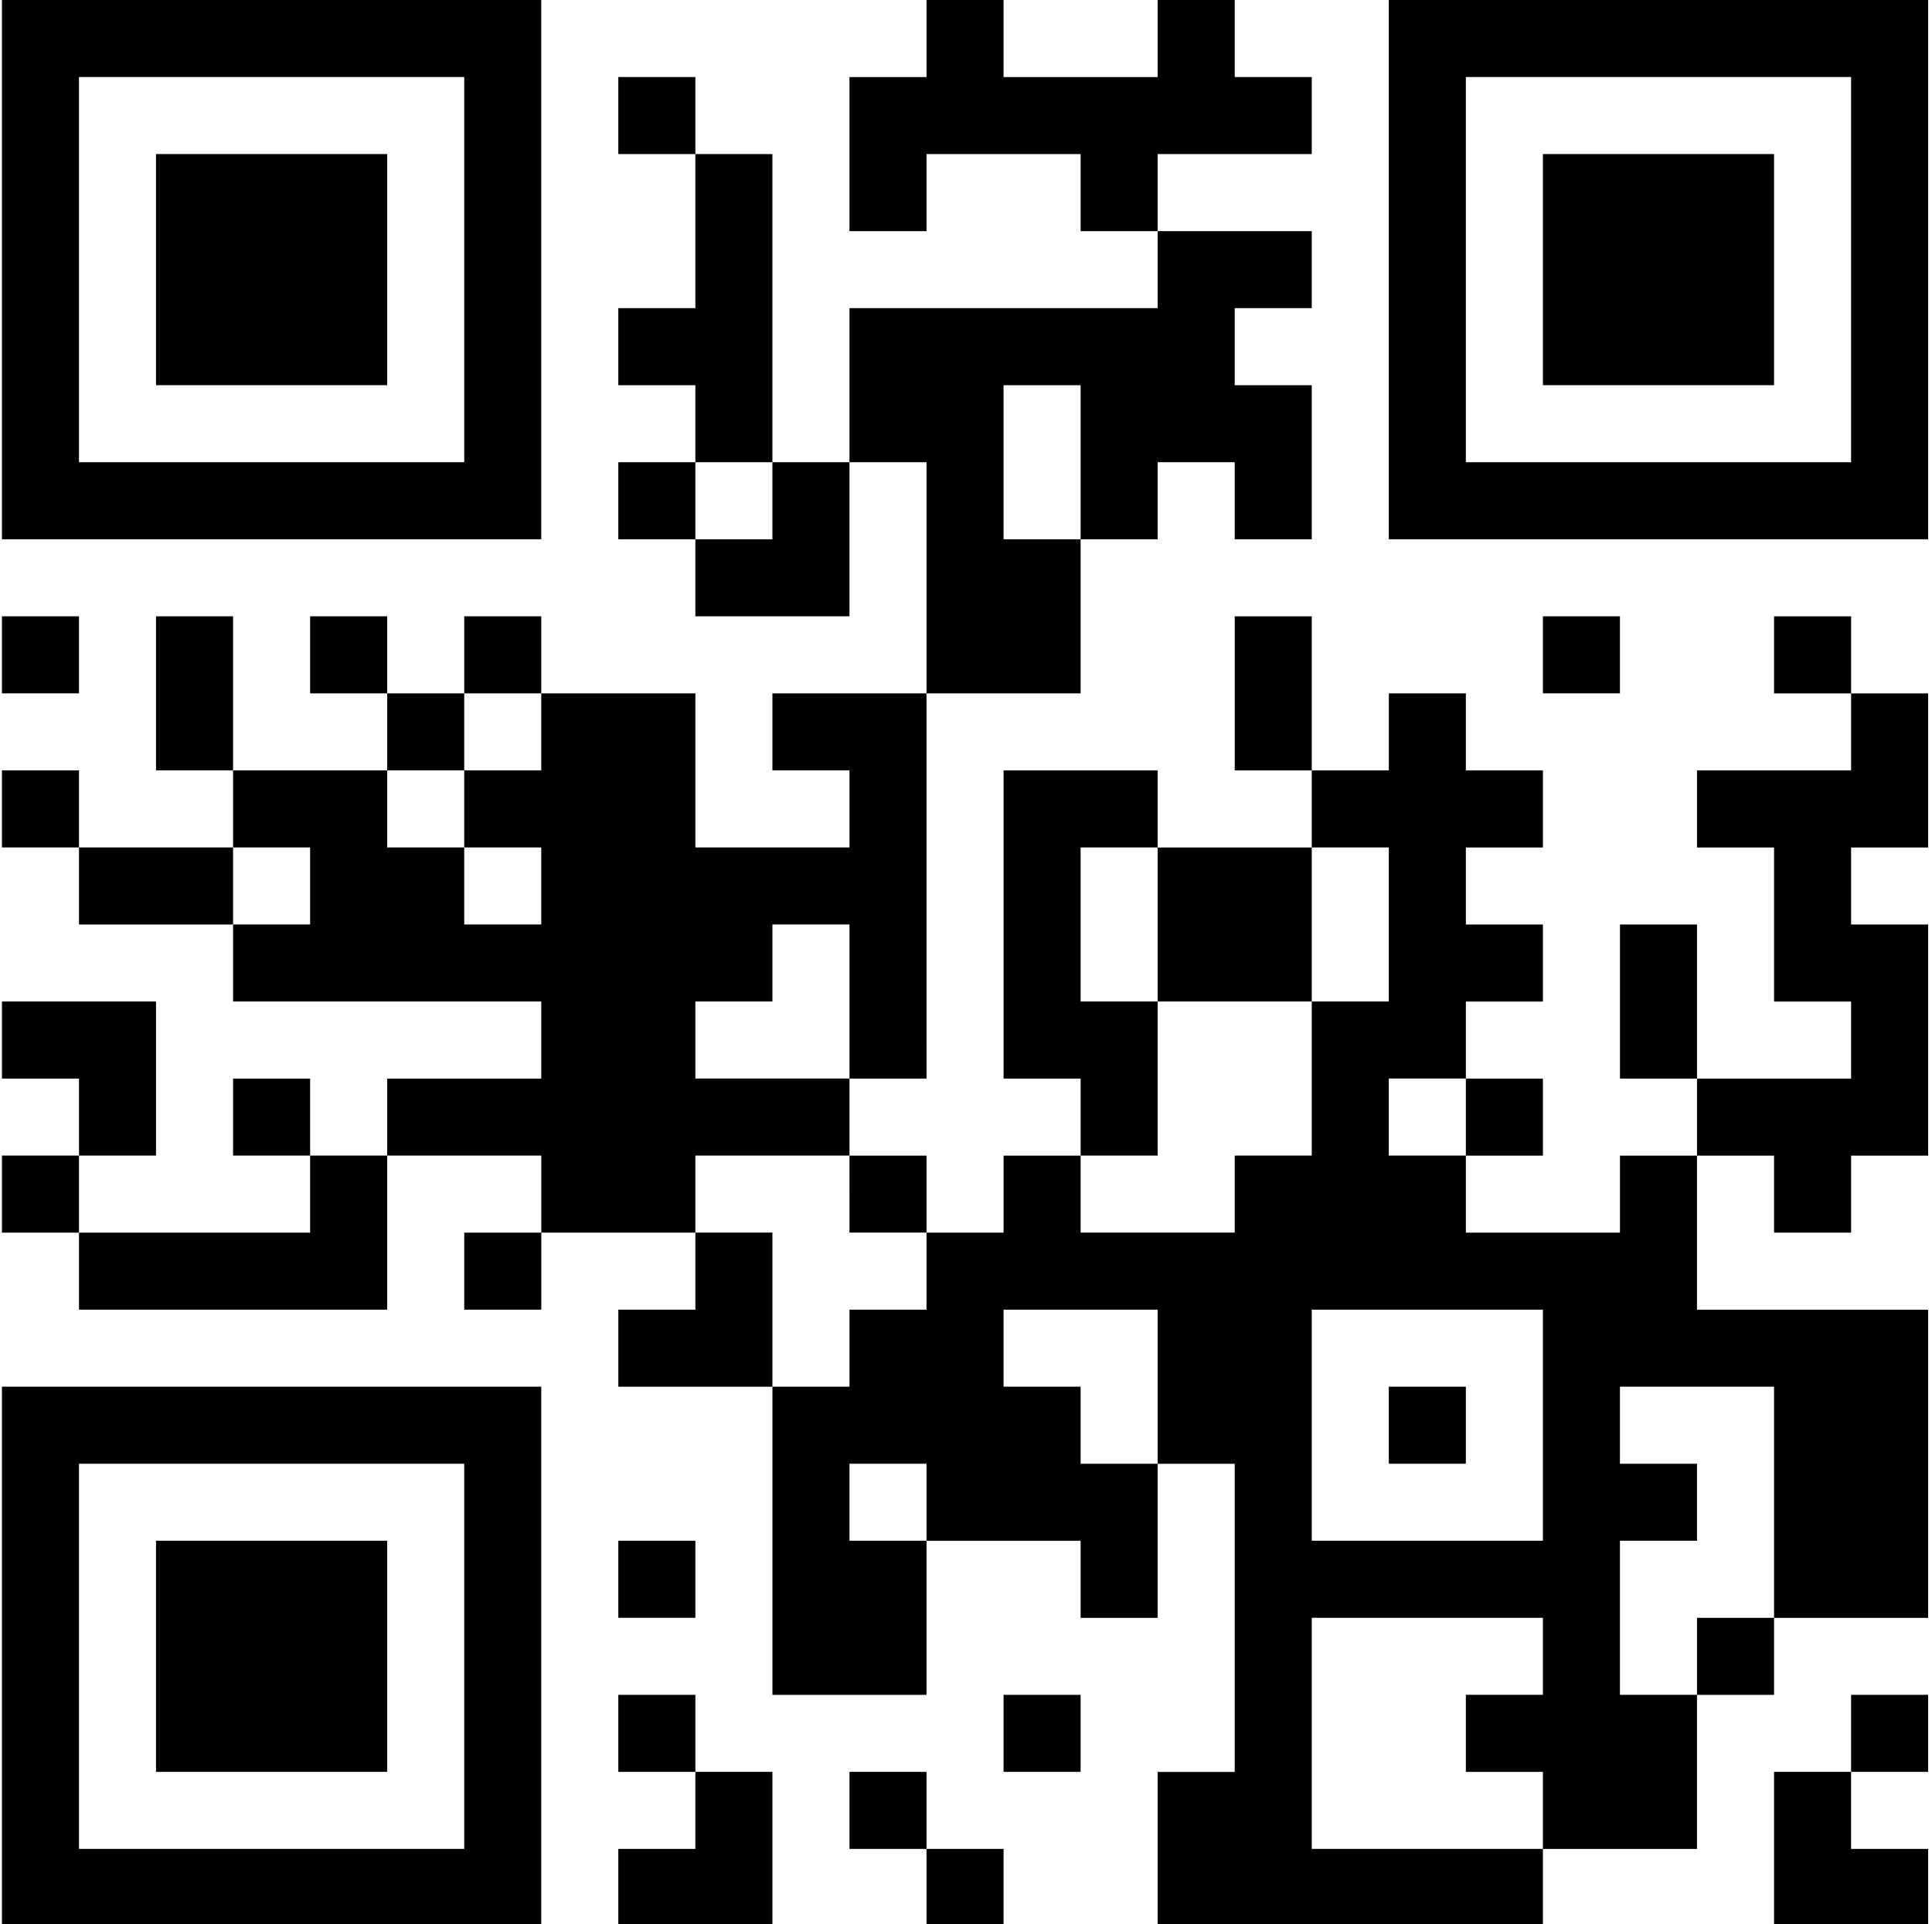 <?xml version="1.0" encoding="utf-8"?>
<!-- Generator: Adobe Illustrator 22.0.0, SVG Export Plug-In . SVG Version: 6.00 Build 0)  -->
<svg version="1.1" id="レイヤー_1" xmlns="http://www.w3.org/2000/svg" xmlns:xlink="http://www.w3.org/1999/xlink" x="0px"
	 y="0px" viewBox="0 0 100.3 99.9" style="enable-background:new 0 0 100.3 99.9;" xml:space="preserve">
<g>
	<path d="M0.1,14v14h14h14V14V0h-14h-14V14L0.1,14z M24.1,14v10h-10h-10V14V4h10h10V14L24.1,14z"/>
	<path d="M48.1,2v2h-2h-2v4v4h2h2v-2V8h4h4v2v2h2h2v2v2h-8h-8v4v4h-2h-2v-8V8h-2h-2V6V4h-2h-2v2v2h2h2v4v4h-2h-2v2v2h2h2v2v2h-2h-2
		v2v2h2h2v2v2h4h4v-4v-4h2h2v6v6h-4h-4v2v2h2h2v2v2h-4h-4v-4v-4h-4h-4v-2v-2h-2h-2v2v2h-2h-2v-2v-2h-2h-2v2v2h2h2v2v2h-4h-4v-4v-4
		h-2h-2v4v4h2h2v2v2h-4h-4v-2v-2h-2h-2v2v2h2h2v2v2h4h4v2v2h8h8v2v2h-4h-4v2v2h-2h-2v-2v-2h-2h-2v2v2h2h2v2v2h-6h-6v-2v-2h2h2v-4v-4
		h-4h-4v2v2h2h2v2v2h-2h-2v2v2h2h2v2v2h8h8v-4v-4h4h4v2v2h-2h-2v2v2h2h2v-2v-2h4h4v2v2h-2h-2v2v2h4h4v8v8h4h4v-4v-4h4h4v2v2h2h2v-4
		v-4h2h2v8v8h-2h-2v4v4h10h10v-2v-2h4h4v-4v-4h2h2v-2v-2h4h4v-8v-8h-6h-6v-4v-4h2h2v2v2h2h2v-2v-2h2h2v-6v-6h-2h-2v-2v-2h2h2v-4v-4
		h-2h-2v-2v-2h-2h-2v2v2h2h2v2v2h-4h-4v2v2h2h2v4v4h2h2v2v2h-4h-4v-4v-4h-2h-2v4v4h2h2v2v2h-2h-2v2v2h-4h-4v-2v-2h2h2v-2v-2h-2h-2
		v-2v-2h2h2v-2v-2h-2h-2v-2v-2h2h2v-2v-2h-2h-2v-2v-2h-2h-2v2v2h-2h-2v-4v-4h-2h-2v4v4h2h2v2v2h-4h-4v-2v-2h-4h-4v8v8h2h2v2v2h-2h-2
		v2v2h-2h-2v-2v-2h-2h-2v-2v-2h2h2V46V36h4h4v-4v-4h2h2v-2v-2h2h2v2v2h2h2v-4v-4h-2h-2v-2v-2h2h2v-2v-2h-4h-4v-2V8h4h4V6V4h-2h-2V2
		V0h-2h-2v2v2h-4h-4V2V0h-2h-2V2L48.1,2z M56.1,24v4h-2h-2v-4v-4h2h2V24L56.1,24z M40.1,26v2h-2h-2v-2v-2h2h2V26L40.1,26z M28.1,38
		v2h-2h-2v2v2h2h2v2v2h-2h-2v-2v-2h-2h-2v-2v-2h2h2v-2v-2h2h2V38L28.1,38z M16.1,46v2h-2h-2v-2v-2h2h2V46L16.1,46z M60.1,48v4h4h4
		v-4v-4h2h2v4v4h-2h-2v4v4h-2h-2v2v2h-4h-4v-2v-2h2h2v-4v-4h-2h-2v-4v-4h2h2V48L60.1,48z M44.1,52v4h-4h-4v-2v-2h2h2v-2v-2h2h2V52
		L44.1,52z M76.1,58v2h-2h-2v-2v-2h2h2V58L76.1,58z M44.1,62v2h2h2v2v2h-2h-2v2v2h-2h-2v-4v-4h-2h-2v-2v-2h4h4V62L44.1,62z M60.1,72
		v4h-2h-2v-2v-2h-2h-2v-2v-2h4h4V72L60.1,72z M80.1,74v6h-6h-6v-6v-6h6h6V74L80.1,74z M92.1,78v6h-2h-2v2v2h-2h-2v-4v-4h2h2v-2v-2
		h-2h-2v-2v-2h4h4V78L92.1,78z M48.1,78v2h-2h-2v-2v-2h2h2V78L48.1,78z M80.1,86v2h-2h-2v2v2h2h2v2v2h-6h-6v-6v-6h6h6V86L80.1,86z"
		/>
	<path d="M72.1,14v14h14h14V14V0h-14h-14V14L72.1,14z M96.1,14v10h-10h-10V14V4h10h10V14L96.1,14z"/>
	<polygon points="0.1,34 0.1,36 2.1,36 4.1,36 4.1,34 4.1,32 2.1,32 0.1,32 0.1,34 	"/>
	<polygon points="80.1,34 80.1,36 82.1,36 84.1,36 84.1,34 84.1,32 82.1,32 80.1,32 80.1,34 	"/>
	<path d="M0.1,86v14h14h14V86V72h-14h-14V86L0.1,86z M24.1,86v10h-10h-10V86V76h10h10V86L24.1,86z"/>
	<polygon points="32.1,82 32.1,84 34.1,84 36.1,84 36.1,82 36.1,80 34.1,80 32.1,80 32.1,82 	"/>
	<polygon points="32.1,90 32.1,92 34.1,92 36.1,92 36.1,94 36.1,96 34.1,96 32.1,96 32.1,98 32.1,100 36.1,100 40.1,100 40.1,96 
		40.1,92 38.1,92 36.1,92 36.1,90 36.1,88 34.1,88 32.1,88 32.1,90 	"/>
	<polygon points="52.1,90 52.1,92 54.1,92 56.1,92 56.1,90 56.1,88 54.1,88 52.1,88 52.1,90 	"/>
	<polygon points="96.1,90 96.1,92 94.1,92 92.1,92 92.1,96 92.1,100 96.1,100 100.1,100 100.1,98 100.1,96 98.1,96 96.1,96 96.1,94 
		96.1,92 98.1,92 100.1,92 100.1,90 100.1,88 98.1,88 96.1,88 96.1,90 	"/>
	<polygon points="44.1,94 44.1,96 46.1,96 48.1,96 48.1,98 48.1,100 50.1,100 52.1,100 52.1,98 52.1,96 50.1,96 48.1,96 48.1,94 
		48.1,92 46.1,92 44.1,92 44.1,94 	"/>
	<polygon points="8.1,14 8.1,20 14.1,20 20.1,20 20.1,14 20.1,8 14.1,8 8.1,8 8.1,14 	"/>
	<polygon points="72.1,74 72.1,76 74.1,76 76.1,76 76.1,74 76.1,72 74.1,72 72.1,72 72.1,74 	"/>
	<polygon points="80.1,14 80.1,20 86.1,20 92.1,20 92.1,14 92.1,8 86.1,8 80.1,8 80.1,14 	"/>
	<polygon points="8.1,86 8.1,92 14.1,92 20.1,92 20.1,86 20.1,80 14.1,80 8.1,80 8.1,86 	"/>
</g>
</svg>
